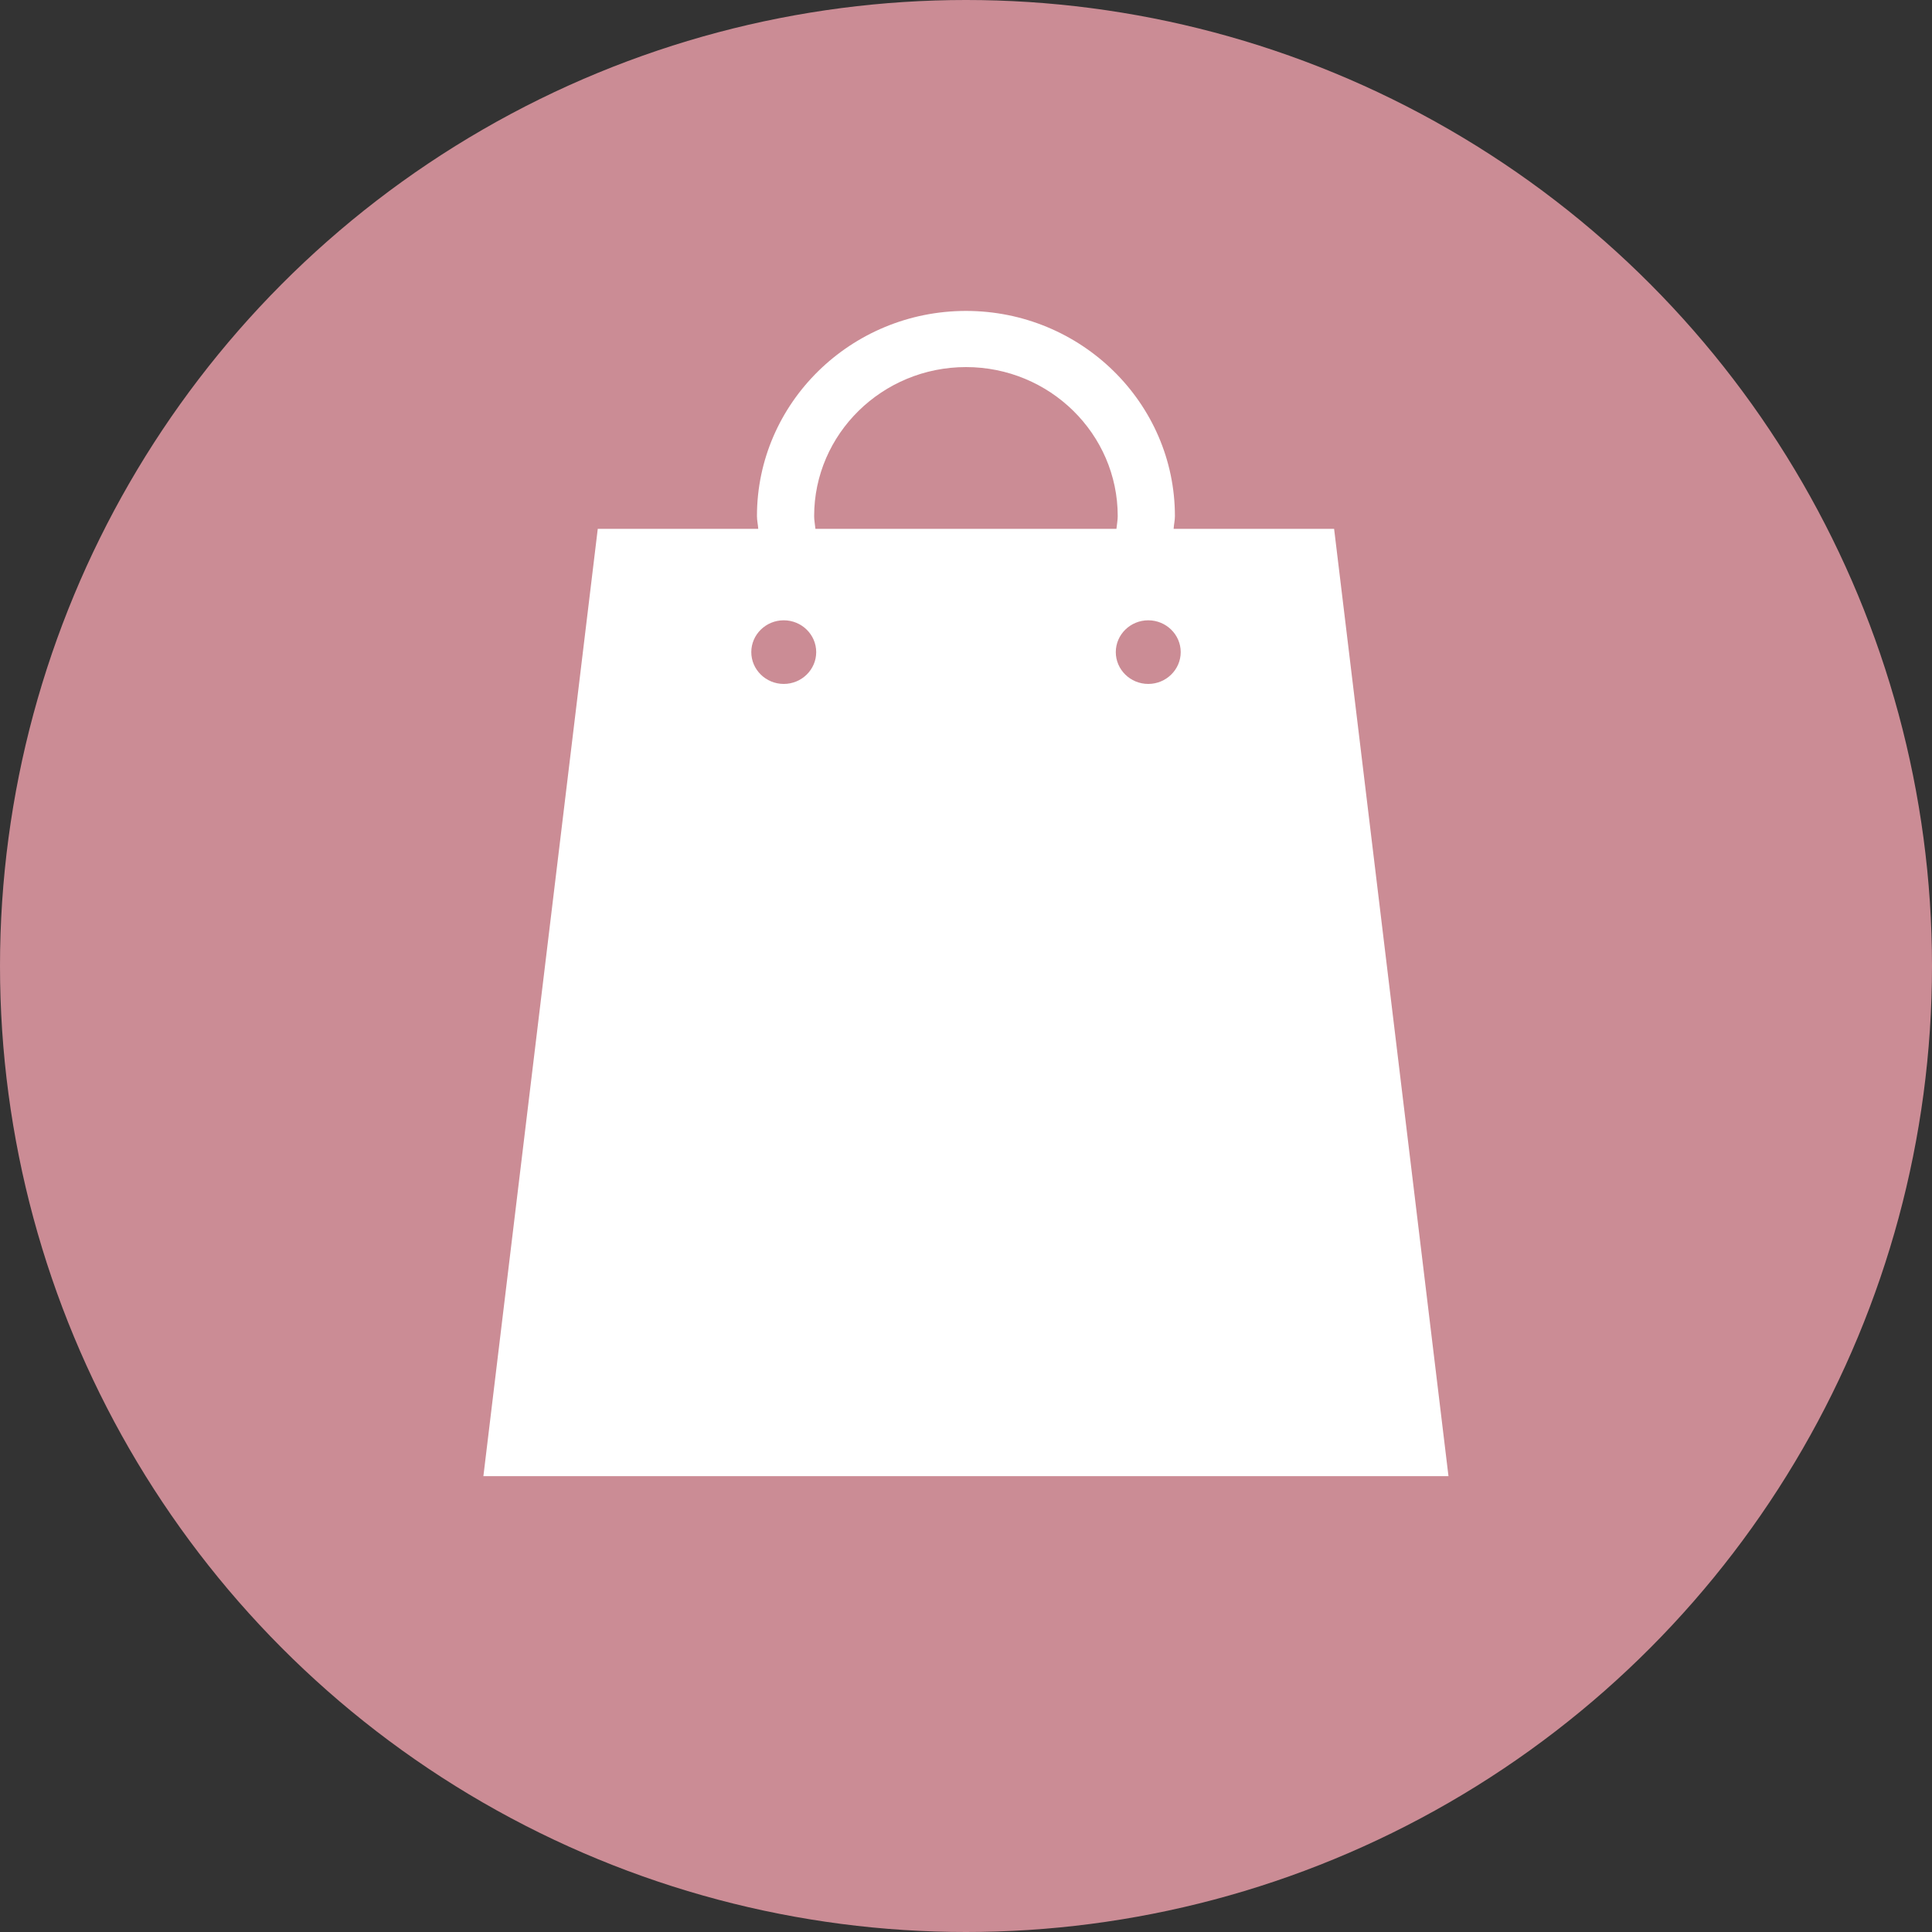 <?xml version="1.0" encoding="UTF-8"?>
<svg id="_レイヤー_1" data-name="レイヤー 1" xmlns="http://www.w3.org/2000/svg" viewBox="0 0 150 150">
  <rect x="0" y="0" width="150" height="150" fill="#333333" stroke="none"/>
  <defs>
    <style>
      .cls-1 {
        fill: #cb8c95;
      }

      .cls-1, .cls-2 {
        stroke-width: 0px;
      }

      .cls-2 {
        fill: #fff;
      }
    </style>
  </defs>
  <circle class="cls-1" cx="75" cy="75" r="75"/>
  <path class="cls-2" d="M103.58,41.06h-12.46c.02-.34.1-.65.1-.99,0-8.78-7.28-15.93-16.22-15.93s-16.23,7.15-16.23,15.93c0,.34.08.66.1.99h-12.46l-8.88,73.55h74.93l-8.88-73.55ZM63.21,40.07c0-6.38,5.29-11.57,11.79-11.57s11.78,5.19,11.78,11.57c0,.34-.07.66-.1.99h-23.37c-.03-.33-.1-.65-.1-.99ZM63.37,50.63c0,1.36-1.13,2.47-2.52,2.47s-2.52-1.11-2.52-2.47,1.13-2.47,2.52-2.47,2.52,1.11,2.52,2.47ZM89.15,48.16c1.39,0,2.52,1.11,2.52,2.47s-1.13,2.47-2.52,2.47c-1.39,0-2.52-1.11-2.52-2.47,0-1.36,1.13-2.47,2.52-2.47Z"/>
</svg>